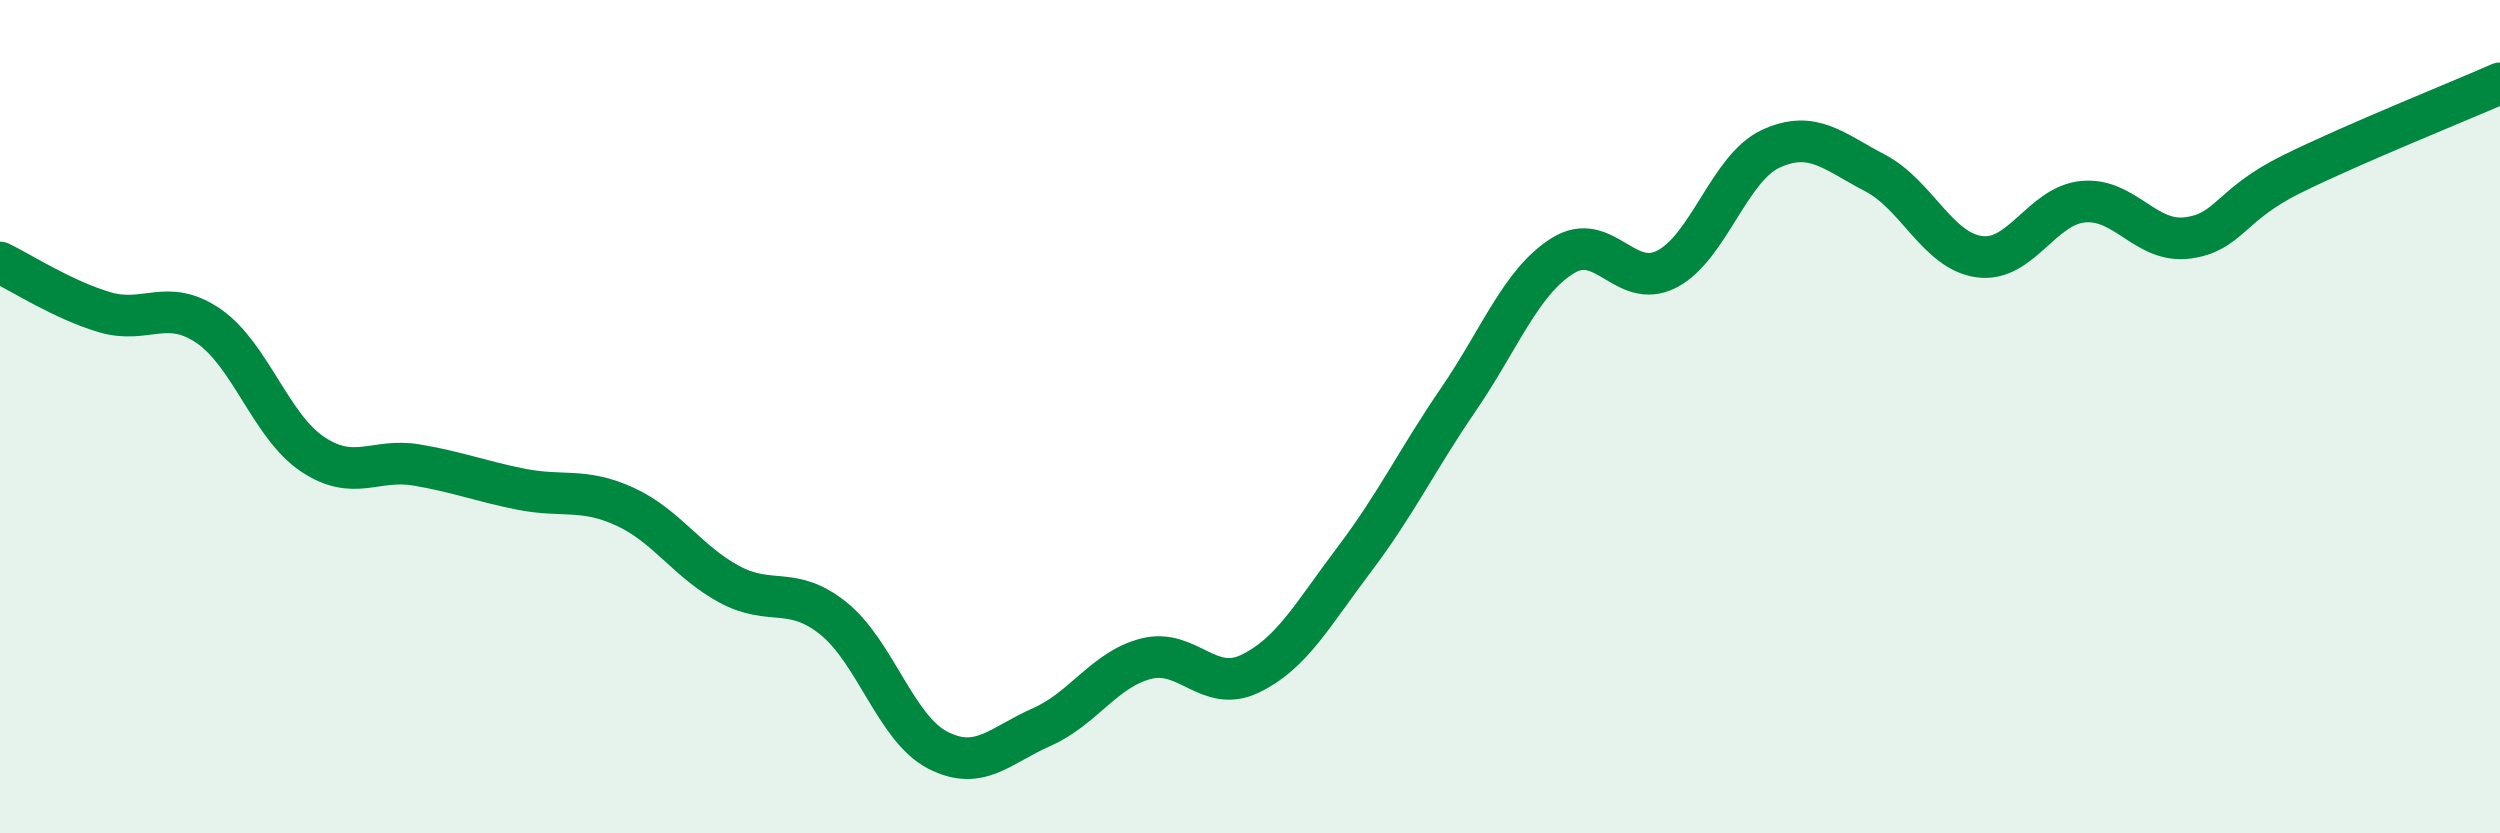 
    <svg width="60" height="20" viewBox="0 0 60 20" xmlns="http://www.w3.org/2000/svg">
      <path
        d="M 0,6.3 C 0.5,6.54 1.5,7.19 2.5,7.49 C 3.5,7.79 4,7.14 5,7.82 C 6,8.5 6.5,10.23 7.5,10.9 C 8.5,11.57 9,10.99 10,11.16 C 11,11.33 11.5,11.54 12.5,11.74 C 13.5,11.94 14,11.7 15,12.16 C 16,12.62 16.5,13.48 17.5,14.02 C 18.5,14.56 19,14.04 20,14.84 C 21,15.64 21.5,17.48 22.5,18 C 23.5,18.52 24,17.89 25,17.45 C 26,17.01 26.5,16.07 27.5,15.81 C 28.5,15.55 29,16.65 30,16.17 C 31,15.69 31.5,14.75 32.5,13.43 C 33.5,12.11 34,11.05 35,9.59 C 36,8.13 36.5,6.77 37.5,6.14 C 38.5,5.51 39,6.97 40,6.46 C 41,5.95 41.5,4.03 42.5,3.57 C 43.5,3.11 44,3.63 45,4.15 C 46,4.67 46.5,6.02 47.5,6.16 C 48.5,6.3 49,4.93 50,4.84 C 51,4.75 51.5,5.84 52.5,5.71 C 53.5,5.58 53.5,4.92 55,4.18 C 56.5,3.44 59,2.44 60,2L60 20L0 20Z"
        fill="#008740"
        opacity="0.1"
        stroke-linecap="round"
        stroke-linejoin="round"
      />
      <path
        d="M 0,6.3 C 0.5,6.54 1.5,7.19 2.5,7.49 C 3.5,7.79 4,7.14 5,7.82 C 6,8.5 6.5,10.23 7.5,10.9 C 8.5,11.57 9,10.99 10,11.16 C 11,11.33 11.5,11.54 12.5,11.74 C 13.5,11.94 14,11.7 15,12.16 C 16,12.62 16.5,13.48 17.5,14.02 C 18.5,14.56 19,14.04 20,14.84 C 21,15.64 21.5,17.48 22.5,18 C 23.5,18.52 24,17.89 25,17.45 C 26,17.01 26.5,16.07 27.5,15.81 C 28.5,15.55 29,16.65 30,16.17 C 31,15.69 31.5,14.75 32.5,13.43 C 33.5,12.11 34,11.05 35,9.59 C 36,8.13 36.5,6.77 37.5,6.14 C 38.5,5.51 39,6.97 40,6.46 C 41,5.95 41.5,4.03 42.5,3.57 C 43.5,3.11 44,3.63 45,4.15 C 46,4.67 46.5,6.02 47.5,6.16 C 48.5,6.3 49,4.93 50,4.84 C 51,4.75 51.5,5.84 52.5,5.71 C 53.5,5.58 53.5,4.92 55,4.18 C 56.5,3.44 59,2.44 60,2"
        stroke="#008740"
        stroke-width="1"
        fill="none"
        stroke-linecap="round"
        stroke-linejoin="round"
      />
    </svg>
  